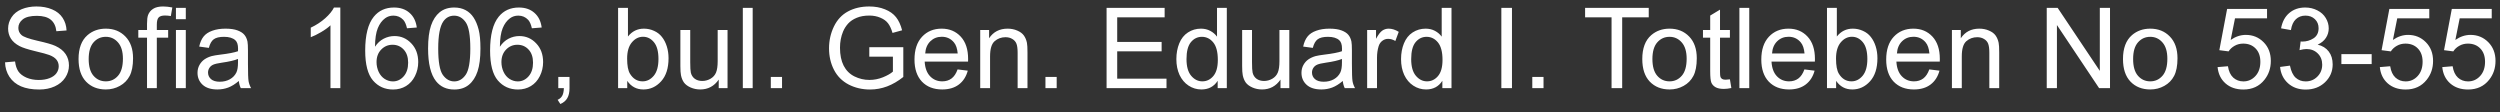 <svg width="312" height="14" viewBox="0 0 312 14" fill="none" xmlns="http://www.w3.org/2000/svg">
<rect x="0" y="0" width="312" height="14" fill="#333333" stroke="none"/>
<path d="M0.629 7.78L1.88 7.671C1.939 8.172 2.076 8.585 2.29 8.908C2.509 9.227 2.846 9.487 3.302 9.688C3.757 9.883 4.27 9.981 4.84 9.981C5.346 9.981 5.792 9.906 6.18 9.756C6.567 9.605 6.854 9.4 7.041 9.141C7.232 8.876 7.328 8.589 7.328 8.279C7.328 7.965 7.237 7.691 7.055 7.459C6.872 7.222 6.572 7.024 6.152 6.864C5.883 6.759 5.289 6.598 4.368 6.379C3.448 6.156 2.803 5.946 2.434 5.75C1.955 5.499 1.597 5.189 1.36 4.82C1.128 4.447 1.012 4.03 1.012 3.569C1.012 3.063 1.155 2.592 1.442 2.154C1.729 1.712 2.149 1.377 2.7 1.149C3.252 0.922 3.865 0.808 4.539 0.808C5.282 0.808 5.936 0.928 6.501 1.17C7.071 1.407 7.508 1.758 7.813 2.223C8.119 2.688 8.283 3.214 8.306 3.802L7.034 3.897C6.966 3.264 6.733 2.785 6.337 2.462C5.945 2.138 5.364 1.977 4.594 1.977C3.792 1.977 3.206 2.125 2.837 2.421C2.472 2.713 2.29 3.066 2.29 3.48C2.29 3.84 2.42 4.137 2.68 4.369C2.935 4.602 3.6 4.841 4.676 5.087C5.756 5.328 6.496 5.54 6.897 5.723C7.481 5.992 7.911 6.333 8.189 6.748C8.467 7.158 8.606 7.632 8.606 8.17C8.606 8.703 8.454 9.207 8.148 9.681C7.843 10.15 7.403 10.517 6.829 10.781C6.259 11.041 5.617 11.171 4.901 11.171C3.994 11.171 3.233 11.039 2.618 10.774C2.007 10.51 1.527 10.114 1.176 9.585C0.829 9.052 0.647 8.45 0.629 7.78ZM9.803 7.37C9.803 6.026 10.176 5.03 10.924 4.383C11.548 3.845 12.309 3.576 13.207 3.576C14.205 3.576 15.021 3.904 15.654 4.561C16.288 5.212 16.605 6.115 16.605 7.268C16.605 8.202 16.463 8.938 16.181 9.476C15.903 10.009 15.495 10.424 14.957 10.72C14.424 11.016 13.841 11.164 13.207 11.164C12.191 11.164 11.368 10.838 10.739 10.187C10.115 9.535 9.803 8.596 9.803 7.37ZM11.067 7.37C11.067 8.3 11.27 8.997 11.676 9.462C12.081 9.922 12.592 10.152 13.207 10.152C13.818 10.152 14.326 9.92 14.731 9.455C15.137 8.99 15.34 8.282 15.34 7.329C15.34 6.431 15.135 5.752 14.725 5.292C14.319 4.827 13.813 4.595 13.207 4.595C12.592 4.595 12.081 4.825 11.676 5.285C11.27 5.745 11.067 6.44 11.067 7.37ZM18.348 11V4.697H17.261V3.74H18.348V2.968C18.348 2.48 18.391 2.118 18.477 1.881C18.596 1.562 18.803 1.304 19.1 1.108C19.4 0.908 19.82 0.808 20.357 0.808C20.704 0.808 21.087 0.849 21.506 0.931L21.321 2.004C21.066 1.958 20.825 1.936 20.597 1.936C20.223 1.936 19.959 2.015 19.804 2.175C19.649 2.334 19.571 2.633 19.571 3.07V3.74H20.986V4.697H19.571V11H18.348ZM21.957 2.394V0.979H23.188V2.394H21.957ZM21.957 11V3.74H23.188V11H21.957ZM29.805 10.104C29.349 10.492 28.909 10.765 28.485 10.925C28.066 11.084 27.615 11.164 27.132 11.164C26.334 11.164 25.721 10.97 25.293 10.583C24.865 10.191 24.65 9.692 24.65 9.086C24.65 8.73 24.73 8.407 24.89 8.115C25.054 7.819 25.266 7.582 25.525 7.404C25.79 7.227 26.086 7.092 26.414 7.001C26.656 6.937 27.02 6.876 27.508 6.816C28.501 6.698 29.233 6.557 29.702 6.393C29.707 6.224 29.709 6.117 29.709 6.071C29.709 5.57 29.593 5.217 29.36 5.012C29.046 4.734 28.579 4.595 27.959 4.595C27.38 4.595 26.952 4.697 26.674 4.902C26.4 5.103 26.198 5.461 26.065 5.976L24.862 5.812C24.972 5.297 25.152 4.882 25.402 4.567C25.653 4.248 26.015 4.005 26.489 3.836C26.963 3.663 27.512 3.576 28.137 3.576C28.756 3.576 29.26 3.649 29.648 3.795C30.035 3.941 30.32 4.125 30.502 4.349C30.684 4.567 30.812 4.845 30.885 5.183C30.926 5.392 30.946 5.771 30.946 6.317V7.958C30.946 9.102 30.971 9.826 31.021 10.132C31.076 10.433 31.181 10.722 31.336 11H30.051C29.923 10.745 29.841 10.446 29.805 10.104ZM29.702 7.356C29.256 7.539 28.586 7.694 27.692 7.821C27.186 7.894 26.829 7.976 26.619 8.067C26.41 8.159 26.248 8.293 26.134 8.471C26.02 8.644 25.963 8.838 25.963 9.052C25.963 9.38 26.086 9.653 26.332 9.872C26.583 10.091 26.947 10.2 27.426 10.2C27.9 10.2 28.321 10.098 28.69 9.893C29.06 9.683 29.331 9.398 29.504 9.038C29.636 8.76 29.702 8.35 29.702 7.808V7.356ZM42.473 11H41.243V3.159C40.947 3.442 40.557 3.724 40.074 4.007C39.595 4.289 39.165 4.501 38.782 4.643V3.453C39.47 3.13 40.072 2.738 40.587 2.277C41.102 1.817 41.466 1.37 41.68 0.938H42.473V11ZM52.016 3.433L50.793 3.528C50.683 3.045 50.528 2.694 50.328 2.476C49.995 2.125 49.585 1.949 49.097 1.949C48.705 1.949 48.361 2.059 48.065 2.277C47.678 2.56 47.372 2.972 47.149 3.515C46.926 4.057 46.81 4.829 46.8 5.832C47.097 5.381 47.459 5.046 47.887 4.827C48.316 4.608 48.765 4.499 49.234 4.499C50.054 4.499 50.752 4.802 51.326 5.408C51.905 6.01 52.194 6.789 52.194 7.746C52.194 8.375 52.057 8.961 51.784 9.503C51.515 10.041 51.144 10.453 50.67 10.74C50.196 11.027 49.658 11.171 49.056 11.171C48.031 11.171 47.195 10.795 46.547 10.043C45.9 9.286 45.577 8.042 45.577 6.311C45.577 4.374 45.935 2.965 46.65 2.086C47.274 1.32 48.115 0.938 49.172 0.938C49.961 0.938 50.606 1.159 51.107 1.601C51.613 2.043 51.916 2.653 52.016 3.433ZM46.992 7.753C46.992 8.177 47.081 8.582 47.258 8.97C47.441 9.357 47.694 9.653 48.017 9.858C48.341 10.059 48.68 10.159 49.036 10.159C49.555 10.159 50.002 9.95 50.376 9.53C50.749 9.111 50.936 8.541 50.936 7.821C50.936 7.129 50.752 6.584 50.383 6.188C50.013 5.786 49.548 5.586 48.988 5.586C48.432 5.586 47.96 5.786 47.573 6.188C47.186 6.584 46.992 7.106 46.992 7.753ZM53.425 6.058C53.425 4.873 53.545 3.92 53.787 3.2C54.033 2.476 54.395 1.917 54.874 1.525C55.357 1.133 55.963 0.938 56.692 0.938C57.23 0.938 57.702 1.047 58.107 1.266C58.513 1.48 58.848 1.792 59.112 2.202C59.376 2.608 59.584 3.104 59.734 3.692C59.885 4.276 59.96 5.064 59.96 6.058C59.96 7.233 59.839 8.184 59.597 8.908C59.356 9.628 58.993 10.187 58.51 10.583C58.032 10.975 57.426 11.171 56.692 11.171C55.726 11.171 54.967 10.825 54.416 10.132C53.755 9.298 53.425 7.94 53.425 6.058ZM54.689 6.058C54.689 7.703 54.88 8.799 55.263 9.346C55.651 9.888 56.127 10.159 56.692 10.159C57.257 10.159 57.731 9.886 58.114 9.339C58.501 8.792 58.695 7.698 58.695 6.058C58.695 4.408 58.501 3.312 58.114 2.77C57.731 2.227 57.253 1.956 56.678 1.956C56.113 1.956 55.662 2.195 55.325 2.674C54.901 3.285 54.689 4.412 54.689 6.058ZM67.602 3.433L66.379 3.528C66.269 3.045 66.114 2.694 65.914 2.476C65.581 2.125 65.171 1.949 64.683 1.949C64.291 1.949 63.947 2.059 63.651 2.277C63.264 2.56 62.958 2.972 62.735 3.515C62.512 4.057 62.395 4.829 62.386 5.832C62.683 5.381 63.045 5.046 63.473 4.827C63.902 4.608 64.351 4.499 64.82 4.499C65.64 4.499 66.338 4.802 66.912 5.408C67.491 6.01 67.78 6.789 67.78 7.746C67.78 8.375 67.643 8.961 67.37 9.503C67.101 10.041 66.73 10.453 66.255 10.74C65.782 11.027 65.244 11.171 64.642 11.171C63.617 11.171 62.781 10.795 62.133 10.043C61.486 9.286 61.163 8.042 61.163 6.311C61.163 4.374 61.52 2.965 62.236 2.086C62.86 1.32 63.701 0.938 64.758 0.938C65.547 0.938 66.192 1.159 66.693 1.601C67.199 2.043 67.502 2.653 67.602 3.433ZM62.578 7.753C62.578 8.177 62.667 8.582 62.844 8.97C63.027 9.357 63.28 9.653 63.603 9.858C63.927 10.059 64.266 10.159 64.622 10.159C65.141 10.159 65.588 9.95 65.962 9.53C66.335 9.111 66.522 8.541 66.522 7.821C66.522 7.129 66.338 6.584 65.968 6.188C65.599 5.786 65.135 5.586 64.574 5.586C64.018 5.586 63.546 5.786 63.159 6.188C62.772 6.584 62.578 7.106 62.578 7.753ZM69.674 11V9.599H71.075V11C71.075 11.515 70.984 11.93 70.801 12.244C70.619 12.563 70.33 12.809 69.933 12.982L69.591 12.456C69.851 12.342 70.043 12.174 70.166 11.95C70.289 11.731 70.357 11.415 70.371 11H69.674ZM78.28 11H77.138V0.979H78.369V4.554C78.888 3.902 79.551 3.576 80.358 3.576C80.805 3.576 81.226 3.667 81.623 3.85C82.024 4.027 82.352 4.28 82.607 4.608C82.867 4.932 83.07 5.324 83.216 5.784C83.361 6.244 83.434 6.737 83.434 7.261C83.434 8.505 83.127 9.466 82.511 10.146C81.896 10.825 81.158 11.164 80.297 11.164C79.44 11.164 78.768 10.806 78.28 10.091V11ZM78.266 7.315C78.266 8.186 78.385 8.815 78.622 9.202C79.009 9.836 79.533 10.152 80.194 10.152C80.732 10.152 81.197 9.92 81.589 9.455C81.981 8.986 82.176 8.288 82.176 7.363C82.176 6.415 81.987 5.716 81.609 5.265C81.235 4.813 80.782 4.588 80.249 4.588C79.711 4.588 79.246 4.823 78.854 5.292C78.462 5.757 78.266 6.431 78.266 7.315ZM89.696 11V9.934C89.131 10.754 88.363 11.164 87.392 11.164C86.964 11.164 86.563 11.082 86.189 10.918C85.82 10.754 85.544 10.549 85.362 10.303C85.184 10.052 85.059 9.747 84.986 9.387C84.936 9.145 84.911 8.762 84.911 8.238V3.74H86.141V7.767C86.141 8.409 86.166 8.842 86.216 9.065C86.294 9.389 86.458 9.644 86.709 9.831C86.959 10.013 87.269 10.104 87.638 10.104C88.007 10.104 88.354 10.011 88.677 9.824C89.001 9.633 89.229 9.375 89.361 9.052C89.498 8.724 89.566 8.25 89.566 7.63V3.74H90.797V11H89.696ZM92.704 11V0.979H93.934V11H92.704ZM96.197 11V9.599H97.598V11H96.197ZM108.488 7.069V5.894L112.733 5.887V9.605C112.081 10.125 111.409 10.517 110.716 10.781C110.024 11.041 109.313 11.171 108.584 11.171C107.599 11.171 106.704 10.961 105.897 10.542C105.095 10.118 104.489 9.507 104.079 8.71C103.669 7.912 103.464 7.021 103.464 6.037C103.464 5.062 103.666 4.153 104.072 3.31C104.482 2.462 105.07 1.833 105.836 1.423C106.601 1.013 107.483 0.808 108.481 0.808C109.206 0.808 109.86 0.926 110.443 1.163C111.031 1.396 111.491 1.721 111.824 2.141C112.157 2.56 112.41 3.107 112.583 3.781L111.386 4.109C111.236 3.599 111.049 3.198 110.826 2.906C110.603 2.615 110.284 2.382 109.869 2.209C109.454 2.031 108.994 1.942 108.488 1.942C107.882 1.942 107.358 2.036 106.916 2.223C106.474 2.405 106.116 2.646 105.842 2.947C105.574 3.248 105.364 3.578 105.214 3.938C104.958 4.558 104.831 5.23 104.831 5.955C104.831 6.848 104.983 7.596 105.289 8.197C105.599 8.799 106.048 9.245 106.635 9.537C107.223 9.829 107.848 9.975 108.508 9.975C109.083 9.975 109.643 9.865 110.19 9.646C110.737 9.423 111.152 9.186 111.434 8.936V7.069H108.488ZM119.507 8.662L120.779 8.819C120.578 9.562 120.207 10.139 119.665 10.549C119.122 10.959 118.43 11.164 117.587 11.164C116.525 11.164 115.682 10.838 115.057 10.187C114.438 9.53 114.128 8.612 114.128 7.432C114.128 6.21 114.442 5.262 115.071 4.588C115.7 3.913 116.516 3.576 117.518 3.576C118.489 3.576 119.282 3.907 119.897 4.567C120.512 5.228 120.82 6.158 120.82 7.356C120.82 7.429 120.818 7.539 120.813 7.685H115.399C115.445 8.482 115.67 9.093 116.076 9.517C116.481 9.94 116.987 10.152 117.593 10.152C118.045 10.152 118.43 10.034 118.749 9.797C119.068 9.56 119.321 9.182 119.507 8.662ZM115.467 6.673H119.521C119.466 6.062 119.312 5.604 119.056 5.299C118.664 4.825 118.156 4.588 117.532 4.588C116.967 4.588 116.491 4.777 116.103 5.155C115.72 5.534 115.508 6.039 115.467 6.673ZM122.331 11V3.74H123.438V4.772C123.971 3.975 124.742 3.576 125.749 3.576C126.186 3.576 126.587 3.656 126.952 3.815C127.321 3.97 127.597 4.175 127.779 4.431C127.961 4.686 128.089 4.989 128.162 5.34C128.207 5.568 128.23 5.966 128.23 6.536V11H127V6.584C127 6.083 126.952 5.709 126.856 5.463C126.76 5.212 126.59 5.014 126.343 4.868C126.102 4.718 125.817 4.643 125.489 4.643C124.965 4.643 124.511 4.809 124.129 5.142C123.75 5.474 123.561 6.105 123.561 7.035V11H122.331ZM130.472 11V9.599H131.874V11H130.472ZM138.101 11V0.979H145.347V2.161H139.427V5.23H144.971V6.406H139.427V9.817H145.58V11H138.101ZM151.965 11V10.084C151.504 10.804 150.827 11.164 149.934 11.164C149.355 11.164 148.822 11.005 148.335 10.685C147.852 10.367 147.476 9.922 147.207 9.353C146.942 8.778 146.81 8.12 146.81 7.377C146.81 6.652 146.931 5.996 147.173 5.408C147.414 4.816 147.776 4.362 148.259 4.048C148.743 3.733 149.283 3.576 149.88 3.576C150.317 3.576 150.707 3.67 151.049 3.856C151.39 4.039 151.668 4.278 151.883 4.574V0.979H153.106V11H151.965ZM148.075 7.377C148.075 8.307 148.271 9.002 148.663 9.462C149.055 9.922 149.517 10.152 150.05 10.152C150.588 10.152 151.044 9.934 151.418 9.496C151.796 9.054 151.985 8.382 151.985 7.479C151.985 6.486 151.794 5.757 151.411 5.292C151.028 4.827 150.556 4.595 149.996 4.595C149.449 4.595 148.991 4.818 148.622 5.265C148.257 5.711 148.075 6.415 148.075 7.377ZM159.805 11V9.934C159.24 10.754 158.472 11.164 157.502 11.164C157.073 11.164 156.672 11.082 156.299 10.918C155.929 10.754 155.654 10.549 155.471 10.303C155.294 10.052 155.168 9.747 155.095 9.387C155.045 9.145 155.02 8.762 155.02 8.238V3.74H156.251V7.767C156.251 8.409 156.276 8.842 156.326 9.065C156.403 9.389 156.567 9.644 156.818 9.831C157.069 10.013 157.379 10.104 157.748 10.104C158.117 10.104 158.463 10.011 158.787 9.824C159.11 9.633 159.338 9.375 159.47 9.052C159.607 8.724 159.675 8.25 159.675 7.63V3.74H160.906V11H159.805ZM167.578 10.104C167.122 10.492 166.682 10.765 166.258 10.925C165.839 11.084 165.388 11.164 164.905 11.164C164.107 11.164 163.494 10.97 163.066 10.583C162.638 10.191 162.424 9.692 162.424 9.086C162.424 8.73 162.503 8.407 162.663 8.115C162.827 7.819 163.039 7.582 163.299 7.404C163.563 7.227 163.859 7.092 164.187 7.001C164.429 6.937 164.793 6.876 165.281 6.816C166.274 6.698 167.006 6.557 167.475 6.393C167.48 6.224 167.482 6.117 167.482 6.071C167.482 5.57 167.366 5.217 167.133 5.012C166.819 4.734 166.352 4.595 165.732 4.595C165.153 4.595 164.725 4.697 164.447 4.902C164.174 5.103 163.971 5.461 163.839 5.976L162.635 5.812C162.745 5.297 162.925 4.882 163.175 4.567C163.426 4.248 163.788 4.005 164.262 3.836C164.736 3.663 165.286 3.576 165.91 3.576C166.53 3.576 167.033 3.649 167.421 3.795C167.808 3.941 168.093 4.125 168.275 4.349C168.457 4.567 168.585 4.845 168.658 5.183C168.699 5.392 168.719 5.771 168.719 6.317V7.958C168.719 9.102 168.744 9.826 168.795 10.132C168.849 10.433 168.954 10.722 169.109 11H167.824C167.696 10.745 167.614 10.446 167.578 10.104ZM167.475 7.356C167.029 7.539 166.359 7.694 165.466 7.821C164.96 7.894 164.602 7.976 164.392 8.067C164.183 8.159 164.021 8.293 163.907 8.471C163.793 8.644 163.736 8.838 163.736 9.052C163.736 9.38 163.859 9.653 164.105 9.872C164.356 10.091 164.72 10.2 165.199 10.2C165.673 10.2 166.094 10.098 166.464 9.893C166.833 9.683 167.104 9.398 167.277 9.038C167.409 8.76 167.475 8.35 167.475 7.808V7.356ZM170.62 11V3.74H171.727V4.841C172.01 4.326 172.27 3.986 172.507 3.822C172.748 3.658 173.012 3.576 173.299 3.576C173.714 3.576 174.136 3.708 174.564 3.973L174.14 5.114C173.84 4.937 173.539 4.848 173.238 4.848C172.969 4.848 172.728 4.93 172.513 5.094C172.299 5.253 172.147 5.477 172.055 5.764C171.919 6.201 171.85 6.68 171.85 7.199V11H170.62ZM180.006 11V10.084C179.545 10.804 178.869 11.164 177.975 11.164C177.397 11.164 176.863 11.005 176.376 10.685C175.893 10.367 175.517 9.922 175.248 9.353C174.983 8.778 174.851 8.12 174.851 7.377C174.851 6.652 174.972 5.996 175.214 5.408C175.455 4.816 175.817 4.362 176.3 4.048C176.784 3.733 177.324 3.576 177.921 3.576C178.358 3.576 178.748 3.67 179.09 3.856C179.431 4.039 179.709 4.278 179.924 4.574V0.979H181.147V11H180.006ZM176.116 7.377C176.116 8.307 176.312 9.002 176.704 9.462C177.096 9.922 177.558 10.152 178.091 10.152C178.629 10.152 179.085 9.934 179.459 9.496C179.837 9.054 180.026 8.382 180.026 7.479C180.026 6.486 179.835 5.757 179.452 5.292C179.069 4.827 178.597 4.595 178.037 4.595C177.49 4.595 177.032 4.818 176.663 5.265C176.298 5.711 176.116 6.415 176.116 7.377ZM187.368 11V0.979H188.694V11H187.368ZM191.23 11V9.599H192.632V11H191.23ZM201.122 11V2.161H197.82V0.979H205.763V2.161H202.448V11H201.122ZM204.957 7.37C204.957 6.026 205.33 5.03 206.078 4.383C206.702 3.845 207.463 3.576 208.361 3.576C209.359 3.576 210.175 3.904 210.808 4.561C211.442 5.212 211.758 6.115 211.758 7.268C211.758 8.202 211.617 8.938 211.335 9.476C211.057 10.009 210.649 10.424 210.111 10.72C209.578 11.016 208.994 11.164 208.361 11.164C207.345 11.164 206.522 10.838 205.893 10.187C205.269 9.535 204.957 8.596 204.957 7.37ZM206.221 7.37C206.221 8.3 206.424 8.997 206.83 9.462C207.235 9.922 207.746 10.152 208.361 10.152C208.972 10.152 209.48 9.92 209.885 9.455C210.291 8.99 210.494 8.282 210.494 7.329C210.494 6.431 210.289 5.752 209.879 5.292C209.473 4.827 208.967 4.595 208.361 4.595C207.746 4.595 207.235 4.825 206.83 5.285C206.424 5.745 206.221 6.44 206.221 7.37ZM215.894 9.899L216.072 10.986C215.726 11.059 215.416 11.096 215.142 11.096C214.696 11.096 214.349 11.025 214.103 10.884C213.857 10.742 213.684 10.558 213.584 10.33C213.483 10.098 213.433 9.612 213.433 8.874V4.697H212.531V3.74H213.433V1.942L214.657 1.204V3.74H215.894V4.697H214.657V8.942C214.657 9.293 214.677 9.519 214.718 9.619C214.764 9.719 214.835 9.799 214.93 9.858C215.031 9.918 215.172 9.947 215.354 9.947C215.491 9.947 215.671 9.931 215.894 9.899ZM217.077 11V0.979H218.307V11H217.077ZM225.191 8.662L226.463 8.819C226.262 9.562 225.891 10.139 225.348 10.549C224.806 10.959 224.113 11.164 223.27 11.164C222.208 11.164 221.365 10.838 220.741 10.187C220.121 9.53 219.811 8.612 219.811 7.432C219.811 6.21 220.126 5.262 220.755 4.588C221.383 3.913 222.199 3.576 223.202 3.576C224.173 3.576 224.966 3.907 225.581 4.567C226.196 5.228 226.504 6.158 226.504 7.356C226.504 7.429 226.501 7.539 226.497 7.685H221.083C221.128 8.482 221.354 9.093 221.759 9.517C222.165 9.94 222.671 10.152 223.277 10.152C223.728 10.152 224.113 10.034 224.432 9.797C224.751 9.56 225.004 9.182 225.191 8.662ZM221.151 6.673H225.205C225.15 6.062 224.995 5.604 224.74 5.299C224.348 4.825 223.84 4.588 223.216 4.588C222.65 4.588 222.174 4.777 221.787 5.155C221.404 5.534 221.192 6.039 221.151 6.673ZM229.149 11H228.008V0.979H229.238V4.554C229.758 3.902 230.421 3.576 231.227 3.576C231.674 3.576 232.095 3.667 232.492 3.85C232.893 4.027 233.221 4.28 233.476 4.608C233.736 4.932 233.939 5.324 234.085 5.784C234.23 6.244 234.303 6.737 234.303 7.261C234.303 8.505 233.996 9.466 233.381 10.146C232.765 10.825 232.027 11.164 231.166 11.164C230.309 11.164 229.637 10.806 229.149 10.091V11ZM229.135 7.315C229.135 8.186 229.254 8.815 229.491 9.202C229.878 9.836 230.402 10.152 231.063 10.152C231.601 10.152 232.066 9.92 232.458 9.455C232.85 8.986 233.046 8.288 233.046 7.363C233.046 6.415 232.856 5.716 232.478 5.265C232.105 4.813 231.651 4.588 231.118 4.588C230.58 4.588 230.115 4.823 229.723 5.292C229.331 5.757 229.135 6.431 229.135 7.315ZM240.777 8.662L242.049 8.819C241.848 9.562 241.477 10.139 240.934 10.549C240.392 10.959 239.699 11.164 238.856 11.164C237.794 11.164 236.951 10.838 236.327 10.187C235.707 9.53 235.397 8.612 235.397 7.432C235.397 6.21 235.712 5.262 236.341 4.588C236.969 3.913 237.785 3.576 238.788 3.576C239.758 3.576 240.551 3.907 241.167 4.567C241.782 5.228 242.09 6.158 242.09 7.356C242.09 7.429 242.087 7.539 242.083 7.685H236.669C236.714 8.482 236.94 9.093 237.345 9.517C237.751 9.94 238.257 10.152 238.863 10.152C239.314 10.152 239.699 10.034 240.018 9.797C240.337 9.56 240.59 9.182 240.777 8.662ZM236.737 6.673H240.791C240.736 6.062 240.581 5.604 240.326 5.299C239.934 4.825 239.426 4.588 238.801 4.588C238.236 4.588 237.76 4.777 237.373 5.155C236.99 5.534 236.778 6.039 236.737 6.673ZM243.6 11V3.74H244.708V4.772C245.241 3.975 246.011 3.576 247.018 3.576C247.456 3.576 247.857 3.656 248.221 3.815C248.591 3.97 248.866 4.175 249.049 4.431C249.231 4.686 249.358 4.989 249.431 5.34C249.477 5.568 249.5 5.966 249.5 6.536V11H248.269V6.584C248.269 6.083 248.221 5.709 248.126 5.463C248.03 5.212 247.859 5.014 247.613 4.868C247.371 4.718 247.087 4.643 246.758 4.643C246.234 4.643 245.781 4.809 245.398 5.142C245.02 5.474 244.831 6.105 244.831 7.035V11H243.6ZM255.433 11V0.979H256.794L262.057 8.847V0.979H263.329V11H261.968L256.705 3.125V11H255.433ZM264.949 7.37C264.949 6.026 265.323 5.03 266.07 4.383C266.694 3.845 267.455 3.576 268.353 3.576C269.351 3.576 270.167 3.904 270.8 4.561C271.434 5.212 271.751 6.115 271.751 7.268C271.751 8.202 271.609 8.938 271.327 9.476C271.049 10.009 270.641 10.424 270.103 10.72C269.57 11.016 268.987 11.164 268.353 11.164C267.337 11.164 266.514 10.838 265.885 10.187C265.261 9.535 264.949 8.596 264.949 7.37ZM266.214 7.37C266.214 8.3 266.416 8.997 266.822 9.462C267.228 9.922 267.738 10.152 268.353 10.152C268.964 10.152 269.472 9.92 269.878 9.455C270.283 8.99 270.486 8.282 270.486 7.329C270.486 6.431 270.281 5.752 269.871 5.292C269.465 4.827 268.959 4.595 268.353 4.595C267.738 4.595 267.228 4.825 266.822 5.285C266.416 5.745 266.214 6.44 266.214 7.37ZM276.755 8.375L278.047 8.266C278.142 8.895 278.363 9.368 278.71 9.688C279.061 10.002 279.482 10.159 279.974 10.159C280.567 10.159 281.068 9.936 281.478 9.489C281.888 9.043 282.093 8.45 282.093 7.712C282.093 7.01 281.895 6.456 281.499 6.051C281.107 5.645 280.592 5.442 279.954 5.442C279.557 5.442 279.2 5.534 278.881 5.716C278.562 5.894 278.311 6.126 278.129 6.413L276.973 6.263L277.944 1.115H282.927V2.291H278.928L278.388 4.984C278.99 4.565 279.621 4.355 280.282 4.355C281.157 4.355 281.895 4.659 282.497 5.265C283.098 5.871 283.399 6.65 283.399 7.603C283.399 8.509 283.135 9.293 282.606 9.954C281.964 10.765 281.086 11.171 279.974 11.171C279.063 11.171 278.318 10.916 277.739 10.405C277.165 9.895 276.837 9.218 276.755 8.375ZM284.554 8.354L285.785 8.19C285.926 8.888 286.165 9.391 286.503 9.701C286.844 10.007 287.259 10.159 287.747 10.159C288.326 10.159 288.813 9.959 289.21 9.558C289.611 9.157 289.811 8.66 289.811 8.067C289.811 7.502 289.627 7.037 289.258 6.673C288.888 6.304 288.419 6.119 287.849 6.119C287.617 6.119 287.327 6.165 286.981 6.256L287.118 5.176C287.2 5.185 287.266 5.189 287.316 5.189C287.84 5.189 288.312 5.053 288.731 4.779C289.15 4.506 289.36 4.084 289.36 3.515C289.36 3.063 289.207 2.69 288.902 2.394C288.597 2.097 288.202 1.949 287.719 1.949C287.241 1.949 286.842 2.1 286.523 2.4C286.204 2.701 285.999 3.152 285.908 3.754L284.677 3.535C284.828 2.71 285.17 2.072 285.703 1.621C286.236 1.165 286.899 0.938 287.692 0.938C288.239 0.938 288.743 1.056 289.203 1.293C289.663 1.525 290.014 1.844 290.256 2.25C290.502 2.656 290.625 3.086 290.625 3.542C290.625 3.975 290.508 4.369 290.276 4.725C290.044 5.08 289.7 5.363 289.244 5.572C289.836 5.709 290.297 5.994 290.625 6.427C290.953 6.855 291.117 7.393 291.117 8.04C291.117 8.915 290.798 9.658 290.16 10.269C289.522 10.875 288.715 11.178 287.74 11.178C286.86 11.178 286.129 10.916 285.546 10.392C284.967 9.868 284.636 9.188 284.554 8.354ZM292.204 7.992V6.755H295.984V7.992H292.204ZM297.003 8.375L298.295 8.266C298.39 8.895 298.611 9.368 298.958 9.688C299.309 10.002 299.73 10.159 300.222 10.159C300.815 10.159 301.316 9.936 301.726 9.489C302.136 9.043 302.341 8.45 302.341 7.712C302.341 7.01 302.143 6.456 301.747 6.051C301.355 5.645 300.84 5.442 300.202 5.442C299.805 5.442 299.448 5.534 299.129 5.716C298.81 5.894 298.559 6.126 298.377 6.413L297.221 6.263L298.192 1.115H303.175V2.291H299.176L298.636 4.984C299.238 4.565 299.869 4.355 300.53 4.355C301.405 4.355 302.143 4.659 302.745 5.265C303.346 5.871 303.647 6.65 303.647 7.603C303.647 8.509 303.383 9.293 302.854 9.954C302.212 10.765 301.334 11.171 300.222 11.171C299.311 11.171 298.566 10.916 297.987 10.405C297.413 9.895 297.085 9.218 297.003 8.375ZM304.796 8.375L306.088 8.266C306.183 8.895 306.404 9.368 306.751 9.688C307.102 10.002 307.523 10.159 308.015 10.159C308.608 10.159 309.109 9.936 309.519 9.489C309.929 9.043 310.134 8.45 310.134 7.712C310.134 7.01 309.936 6.456 309.54 6.051C309.148 5.645 308.633 5.442 307.995 5.442C307.598 5.442 307.241 5.534 306.922 5.716C306.603 5.894 306.352 6.126 306.17 6.413L305.014 6.263L305.985 1.115H310.968V2.291H306.969L306.429 4.984C307.031 4.565 307.662 4.355 308.323 4.355C309.198 4.355 309.936 4.659 310.538 5.265C311.139 5.871 311.44 6.65 311.44 7.603C311.44 8.509 311.176 9.293 310.647 9.954C310.005 10.765 309.127 11.171 308.015 11.171C307.104 11.171 306.359 10.916 305.78 10.405C305.206 9.895 304.878 9.218 304.796 8.375Z" fill="white"/>
</svg>
